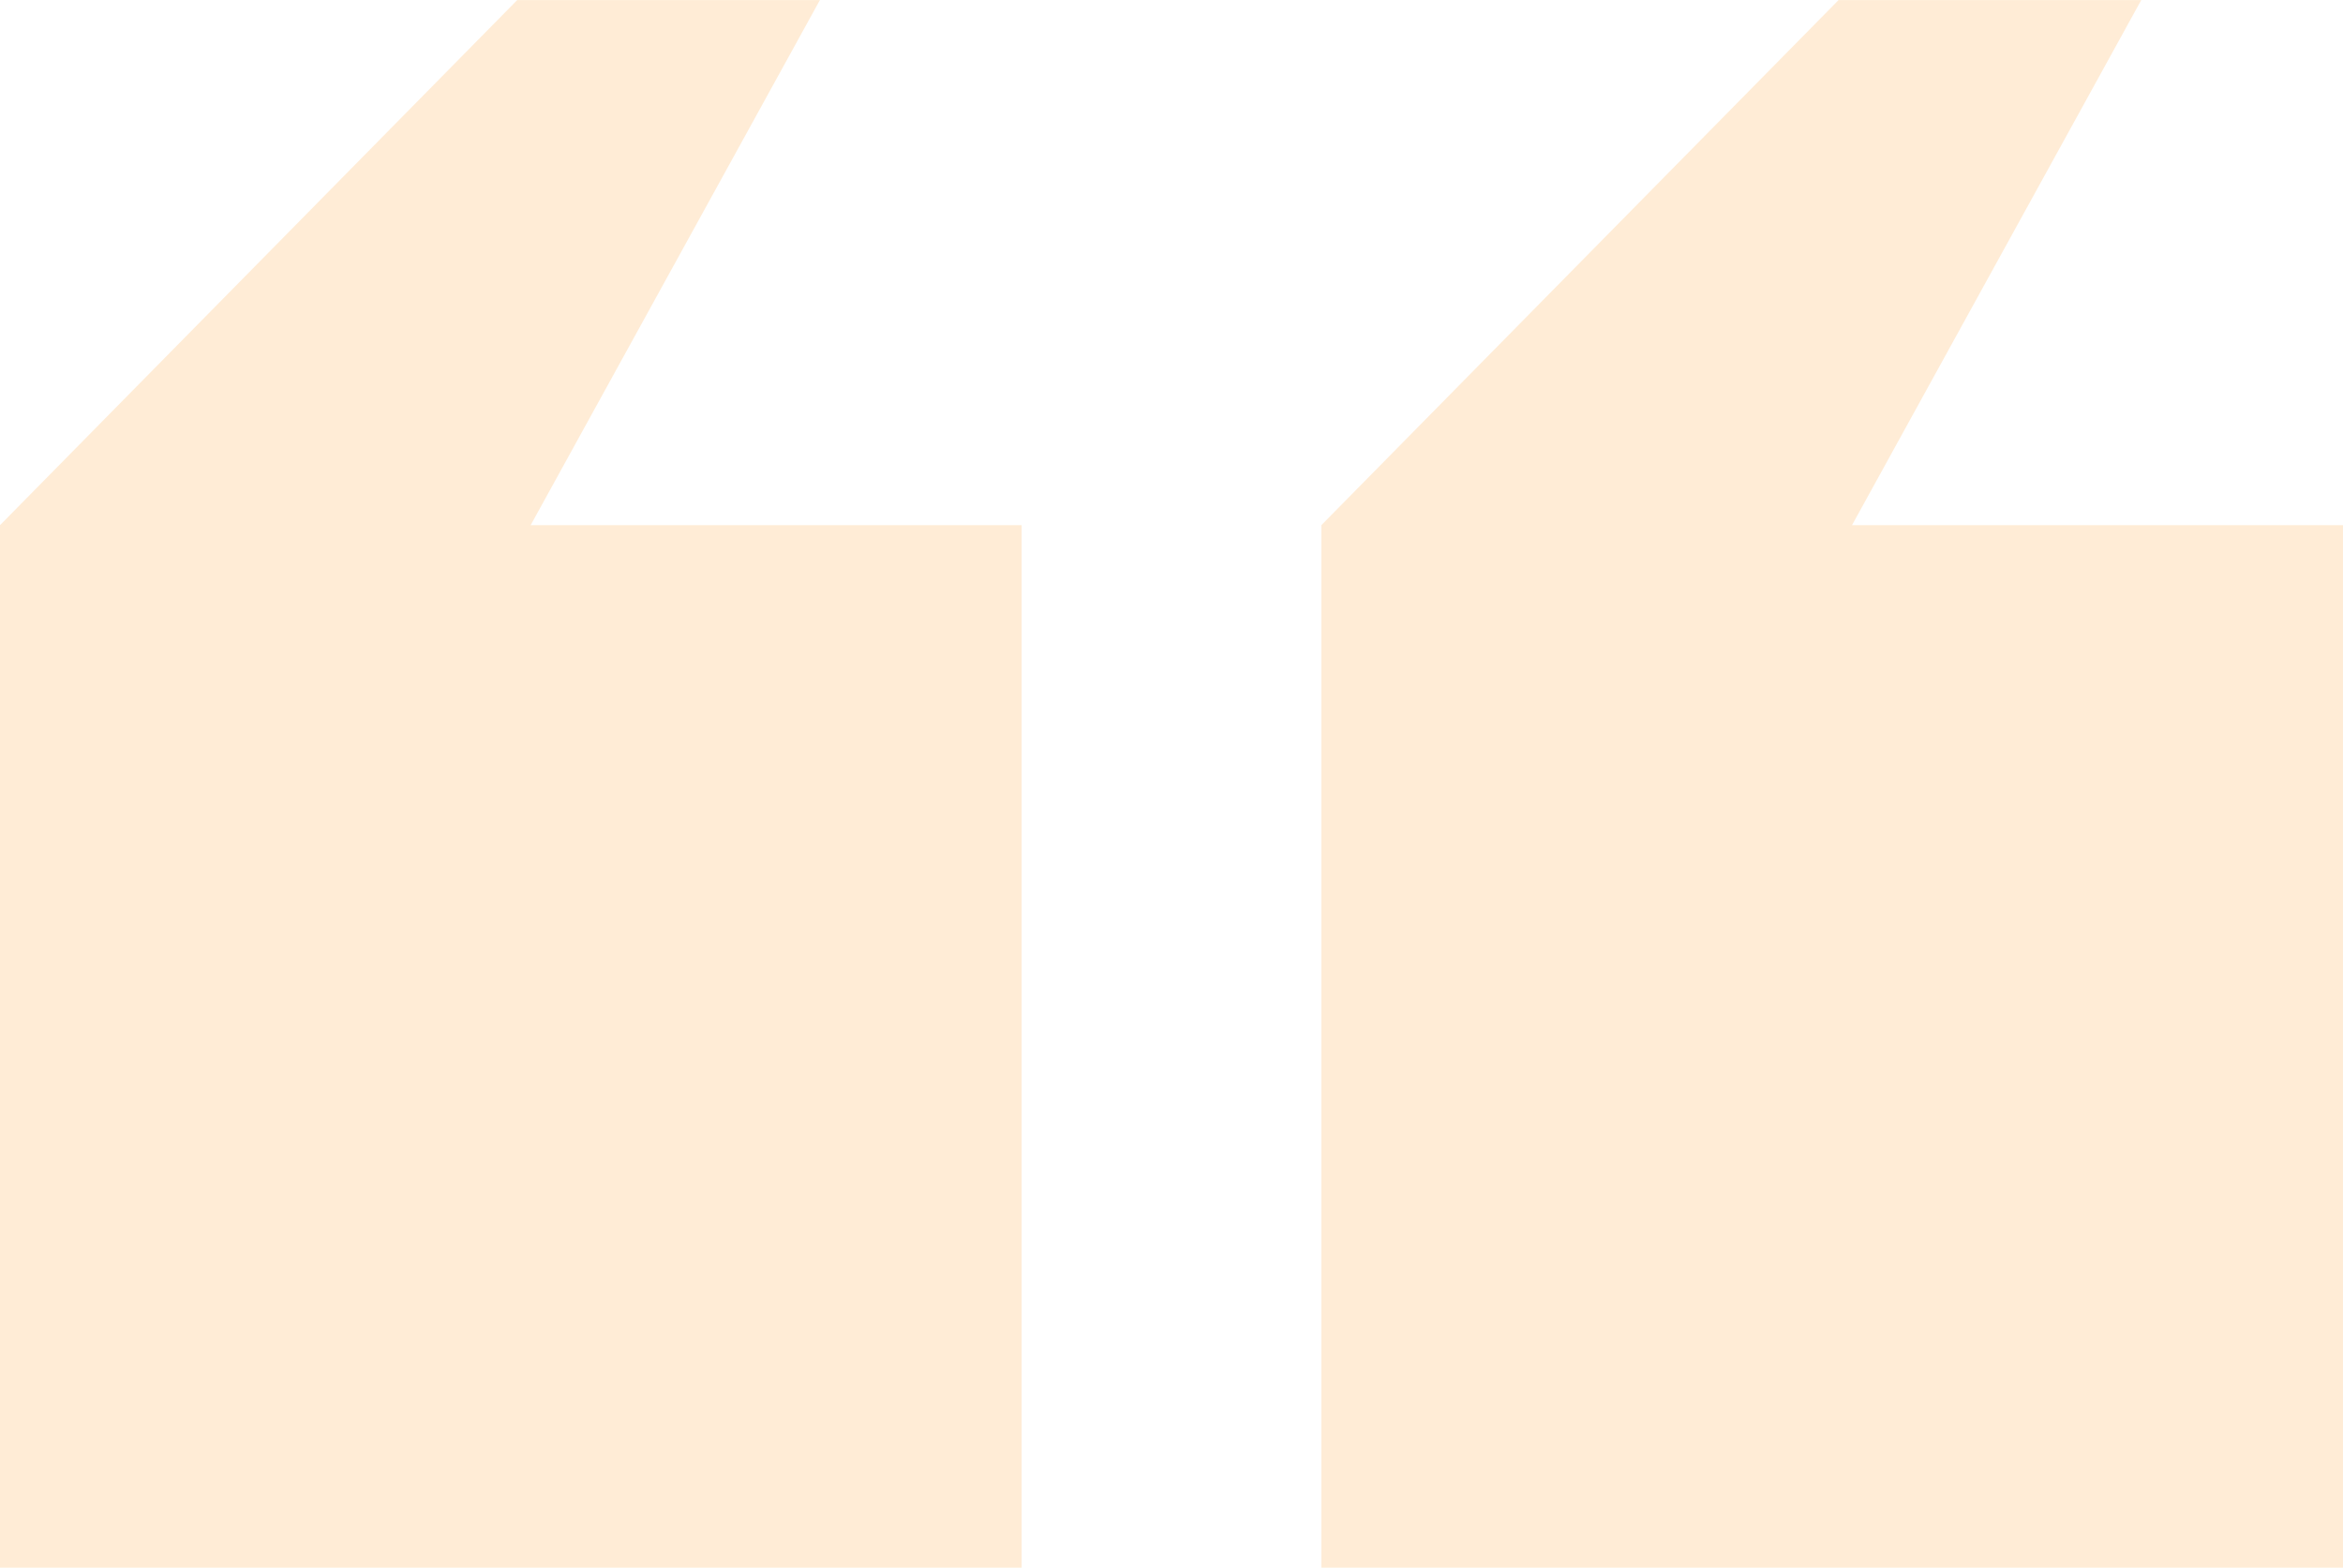 <svg xmlns="http://www.w3.org/2000/svg" width="44.33" height="29.662" viewBox="0 0 44.33 29.662">
  <g id="Group_6089" data-name="Group 6089" transform="translate(-432 -4573.339)" opacity="0.35">
    <path id="Union_34" data-name="Union 34" d="M0,29.661V9.935H0L9.786,0h5.727L10.04,9.935h9.29V29.661Z" transform="translate(432 4573.34)" fill="#ffc98a"/>
    <path id="Union_35" data-name="Union 35" d="M0,29.661V9.935H0L9.786,0h5.727L10.04,9.935h9.29V29.661Z" transform="translate(457 4573.34)" fill="#ffc98a"/>
  </g>
</svg>
